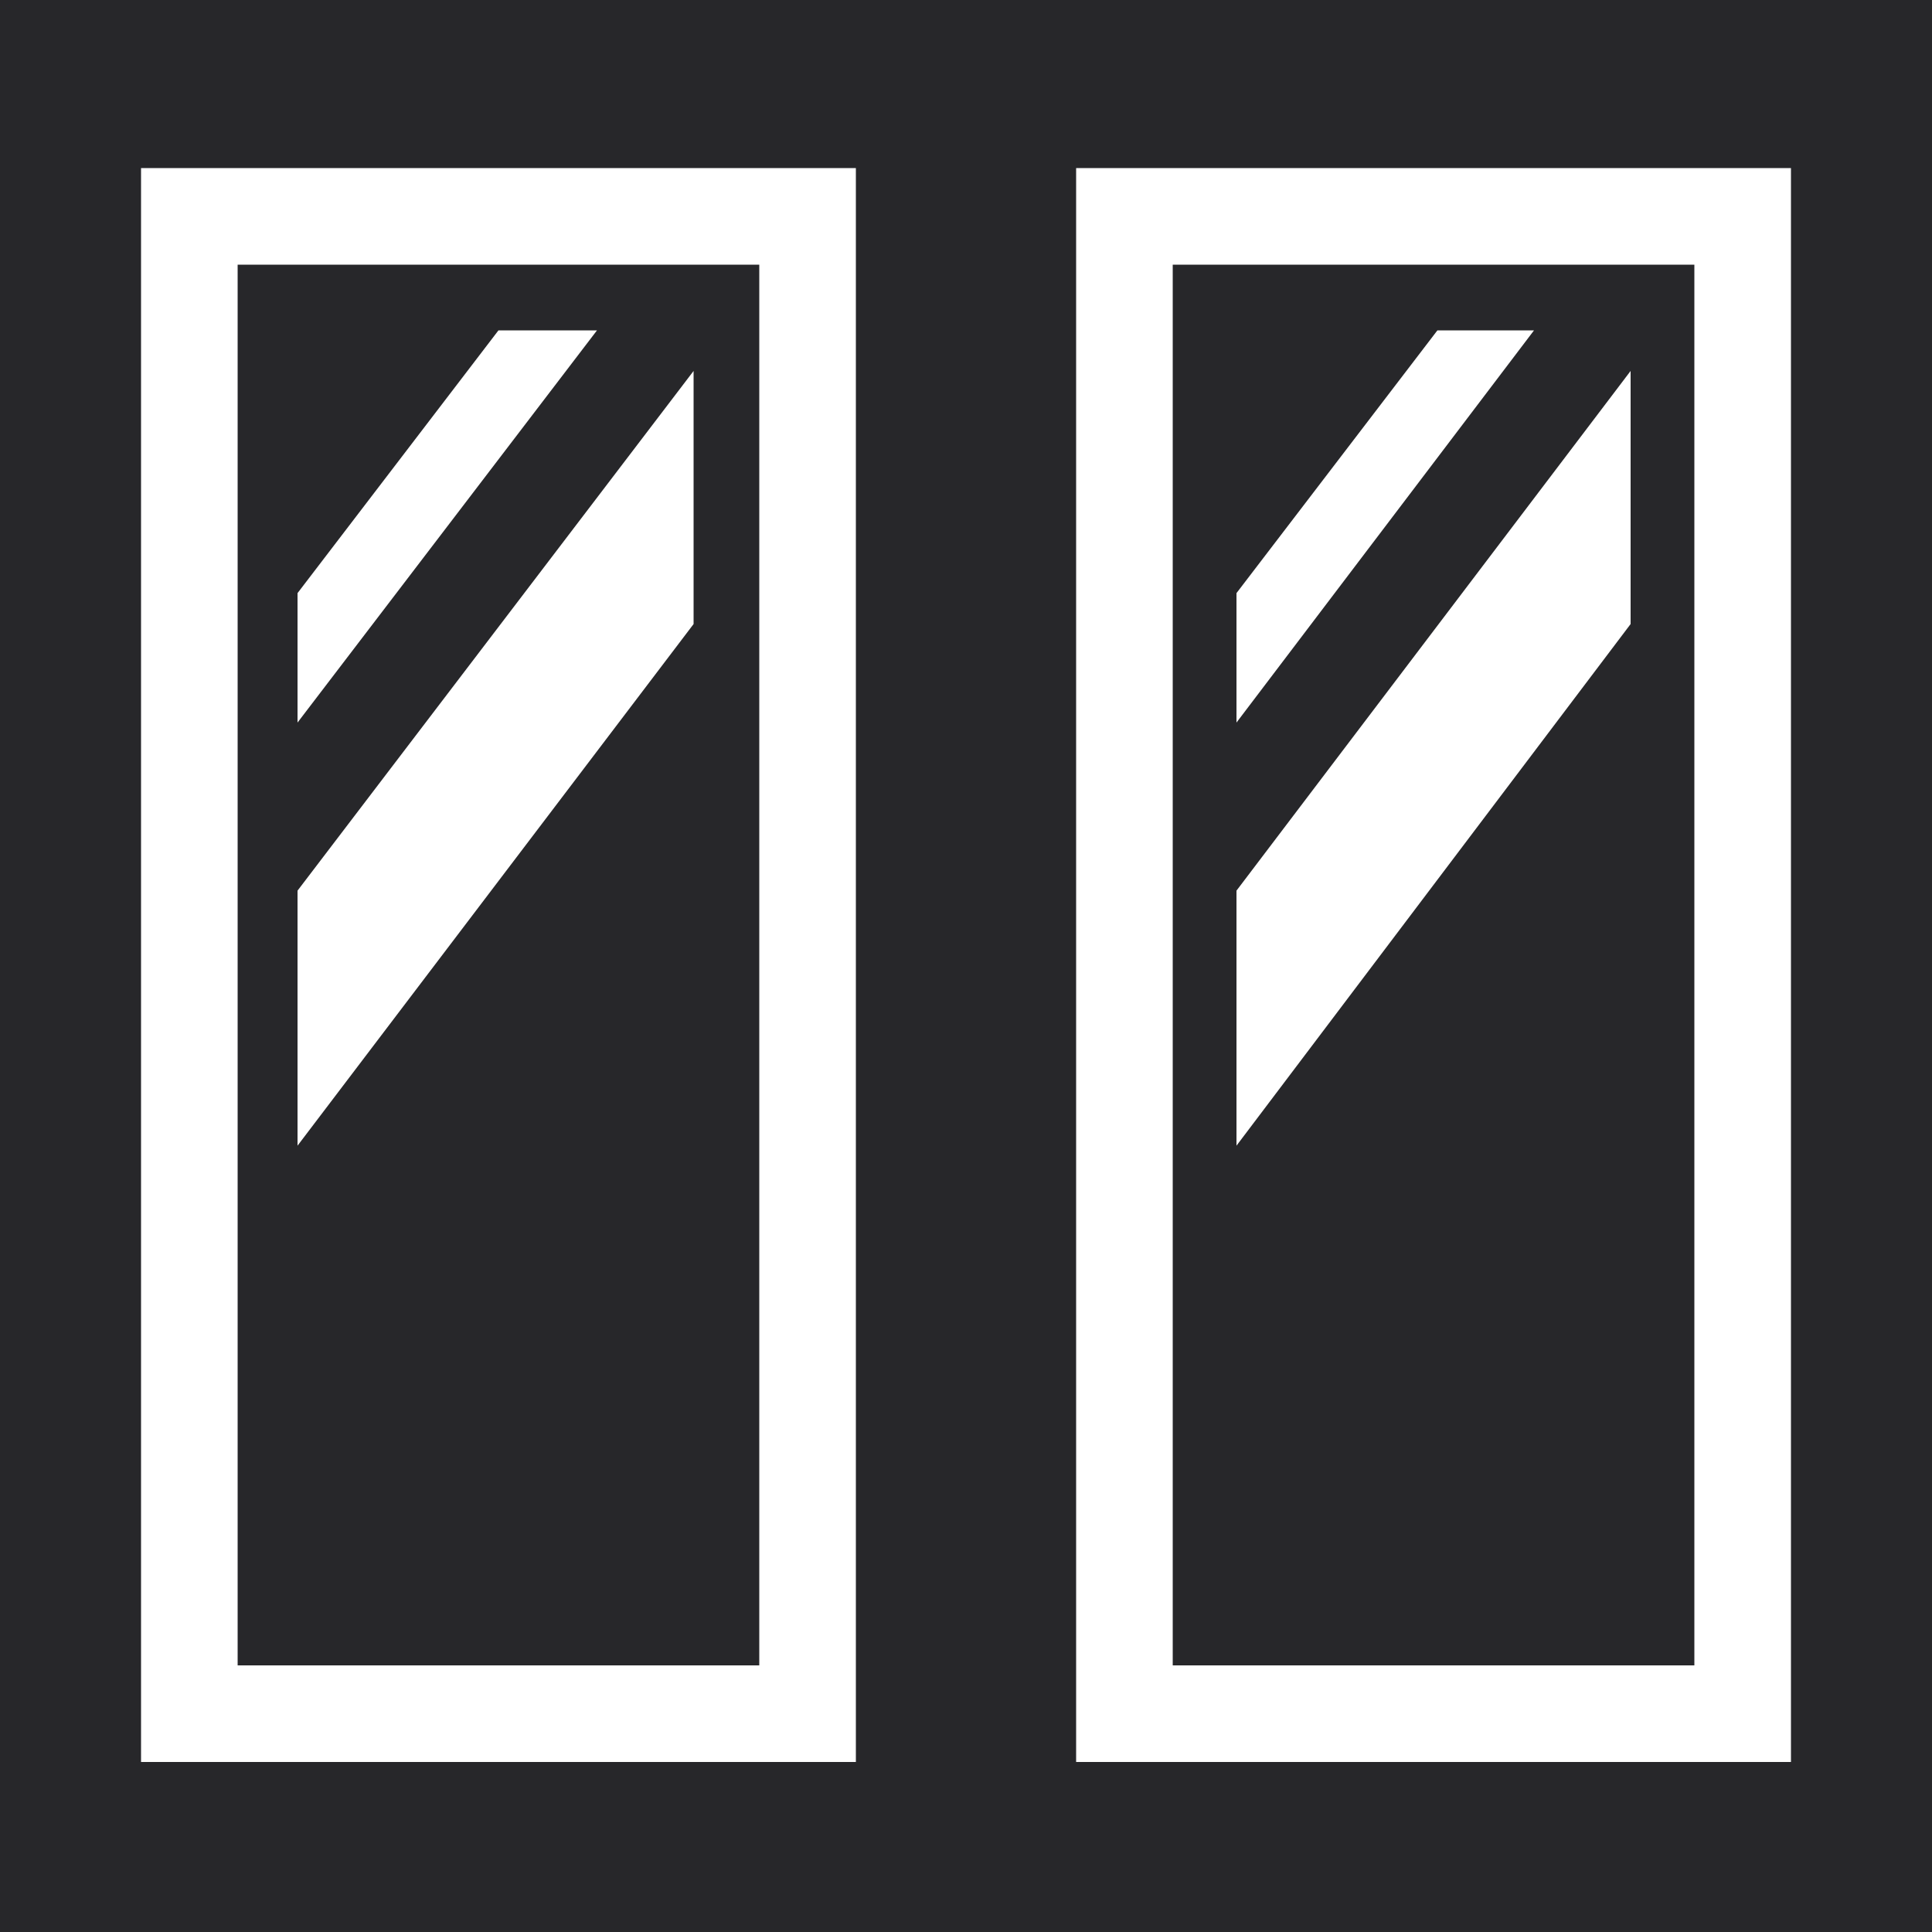 <?xml version="1.0" encoding="UTF-8"?>
<svg id="Ebene_1" data-name="Ebene 1" xmlns="http://www.w3.org/2000/svg" version="1.1" viewBox="0 0 100 100">
  <defs>
    <style>
      .cls-1, .cls-2, .cls-3 {
        stroke-width: 0px;
      }

      .cls-1, .cls-4 {
        fill: none;
      }

      .cls-2 {
        fill: #27272a;
      }

      .cls-4 {
        stroke: #fff;
        stroke-miterlimit: 10;
        stroke-width: 5px;
      }

      .cls-3 {
        fill: #fff;
      }

      .cls-5 {
        display: none;
      }
    </style>
  </defs>
  <g id="Ebene_1-2" data-name="Ebene 1" class="cls-5">
    <g>
      <rect class="cls-1" width="100" height="100"/>
      <g>
        <path class="cls-2" d="M15.6,83.3h31.7V16.8H15.6v66.6h0ZM19.2,20.3h24.5v59.4h-24.5V20.3Z"/>
        <path class="cls-2" d="M52.7,83.3h31.7V16.8h-31.7v66.6h0ZM56.3,20.3h24.5v59.4h-24.5s0-59.4,0-59.4Z"/>
        <g>
          <polygon class="cls-2" points="67.5 23 58.8 31.2 58.8 35.4 71.2 23 67.5 23"/>
          <polygon class="cls-2" points="74.6 23 58.8 38.1 58.8 42.4 78.2 23 74.6 23"/>
        </g>
        <g>
          <polygon class="cls-2" points="30.4 23 21.8 31.2 21.8 35.4 34.2 23 30.4 23"/>
          <polygon class="cls-2" points="37.5 23 21.8 38.1 21.8 42.4 41.2 23 37.5 23"/>
        </g>
      </g>
    </g>
  </g>
  <g id="Ebene_2" data-name="Ebene 2" class="cls-5">
    <g>
      <rect class="cls-1" x="-1.5" y="-1.5" width="102.9" height="102.9"/>
      <g>
        <path class="cls-3" d="M14.6,84.3h32.6V15.7H14.6v68.5h0ZM18.3,19.4h25.2v61.2h-25.2V19.4Z"/>
        <path class="cls-3" d="M52.8,84.3h32.6V15.7h-32.6v68.5h0ZM56.4,19.4h25.2v61.2h-25.2s0-61.2,0-61.2Z"/>
        <g>
          <polygon class="cls-3" points="68 22.2 59.1 30.6 59.1 34.9 71.9 22.2 68 22.2"/>
          <polygon class="cls-3" points="75.3 22.2 59.1 37.7 59.1 42.1 79.1 22.2 75.3 22.2"/>
        </g>
        <g>
          <polygon class="cls-3" points="29.9 22.2 20.9 30.6 20.9 34.9 33.7 22.2 29.9 22.2"/>
          <polygon class="cls-3" points="37.2 22.2 20.9 37.7 20.9 42.1 40.9 22.2 37.2 22.2"/>
        </g>
      </g>
    </g>
    <g>
      <rect class="cls-1" width="100" height="100"/>
      <g>
        <path class="cls-3" d="M15.6,83.3h31.7V16.7H15.6v66.6ZM19.2,20.3h24.5v59.4h-24.5V20.3Z"/>
        <path class="cls-3" d="M52.7,83.3h31.7V16.7h-31.7v66.6ZM56.3,20.3h24.5v59.4h-24.5s0-59.4,0-59.4Z"/>
        <g>
          <polygon class="cls-3" points="67.5 23 58.8 31.2 58.8 35.3 71.2 23 67.5 23"/>
          <polygon class="cls-3" points="74.6 23 58.8 38.1 58.8 42.3 78.2 23 74.6 23"/>
        </g>
        <g>
          <polygon class="cls-3" points="30.4 23 21.8 31.2 21.8 35.3 34.2 23 30.4 23"/>
          <polygon class="cls-3" points="37.5 23 21.8 38.1 21.8 42.3 41.2 23 37.5 23"/>
        </g>
      </g>
    </g>
  </g>
  <rect class="cls-2" width="100" height="100"/>
  <rect class="cls-4" x="9.8" y="11.2" width="32" height="77.5"/>
  <rect class="cls-4" x="58.2" y="11.2" width="32" height="77.5"/>
  <g>
    <polygon class="cls-3" points="35.9 32.3 15.4 59.3 15.4 46.1 35.9 19.2 35.9 32.3"/>
    <polygon class="cls-3" points="30.9 17.1 15.4 37.4 15.4 30.7 25.8 17.1 30.9 17.1"/>
  </g>
  <g>
    <polygon class="cls-3" points="84.4 32.3 64 59.3 64 46.1 84.4 19.2 84.4 32.3"/>
    <polygon class="cls-3" points="79.4 17.1 64 37.4 64 30.7 74.4 17.1 79.4 17.1"/>
  </g>
</svg>